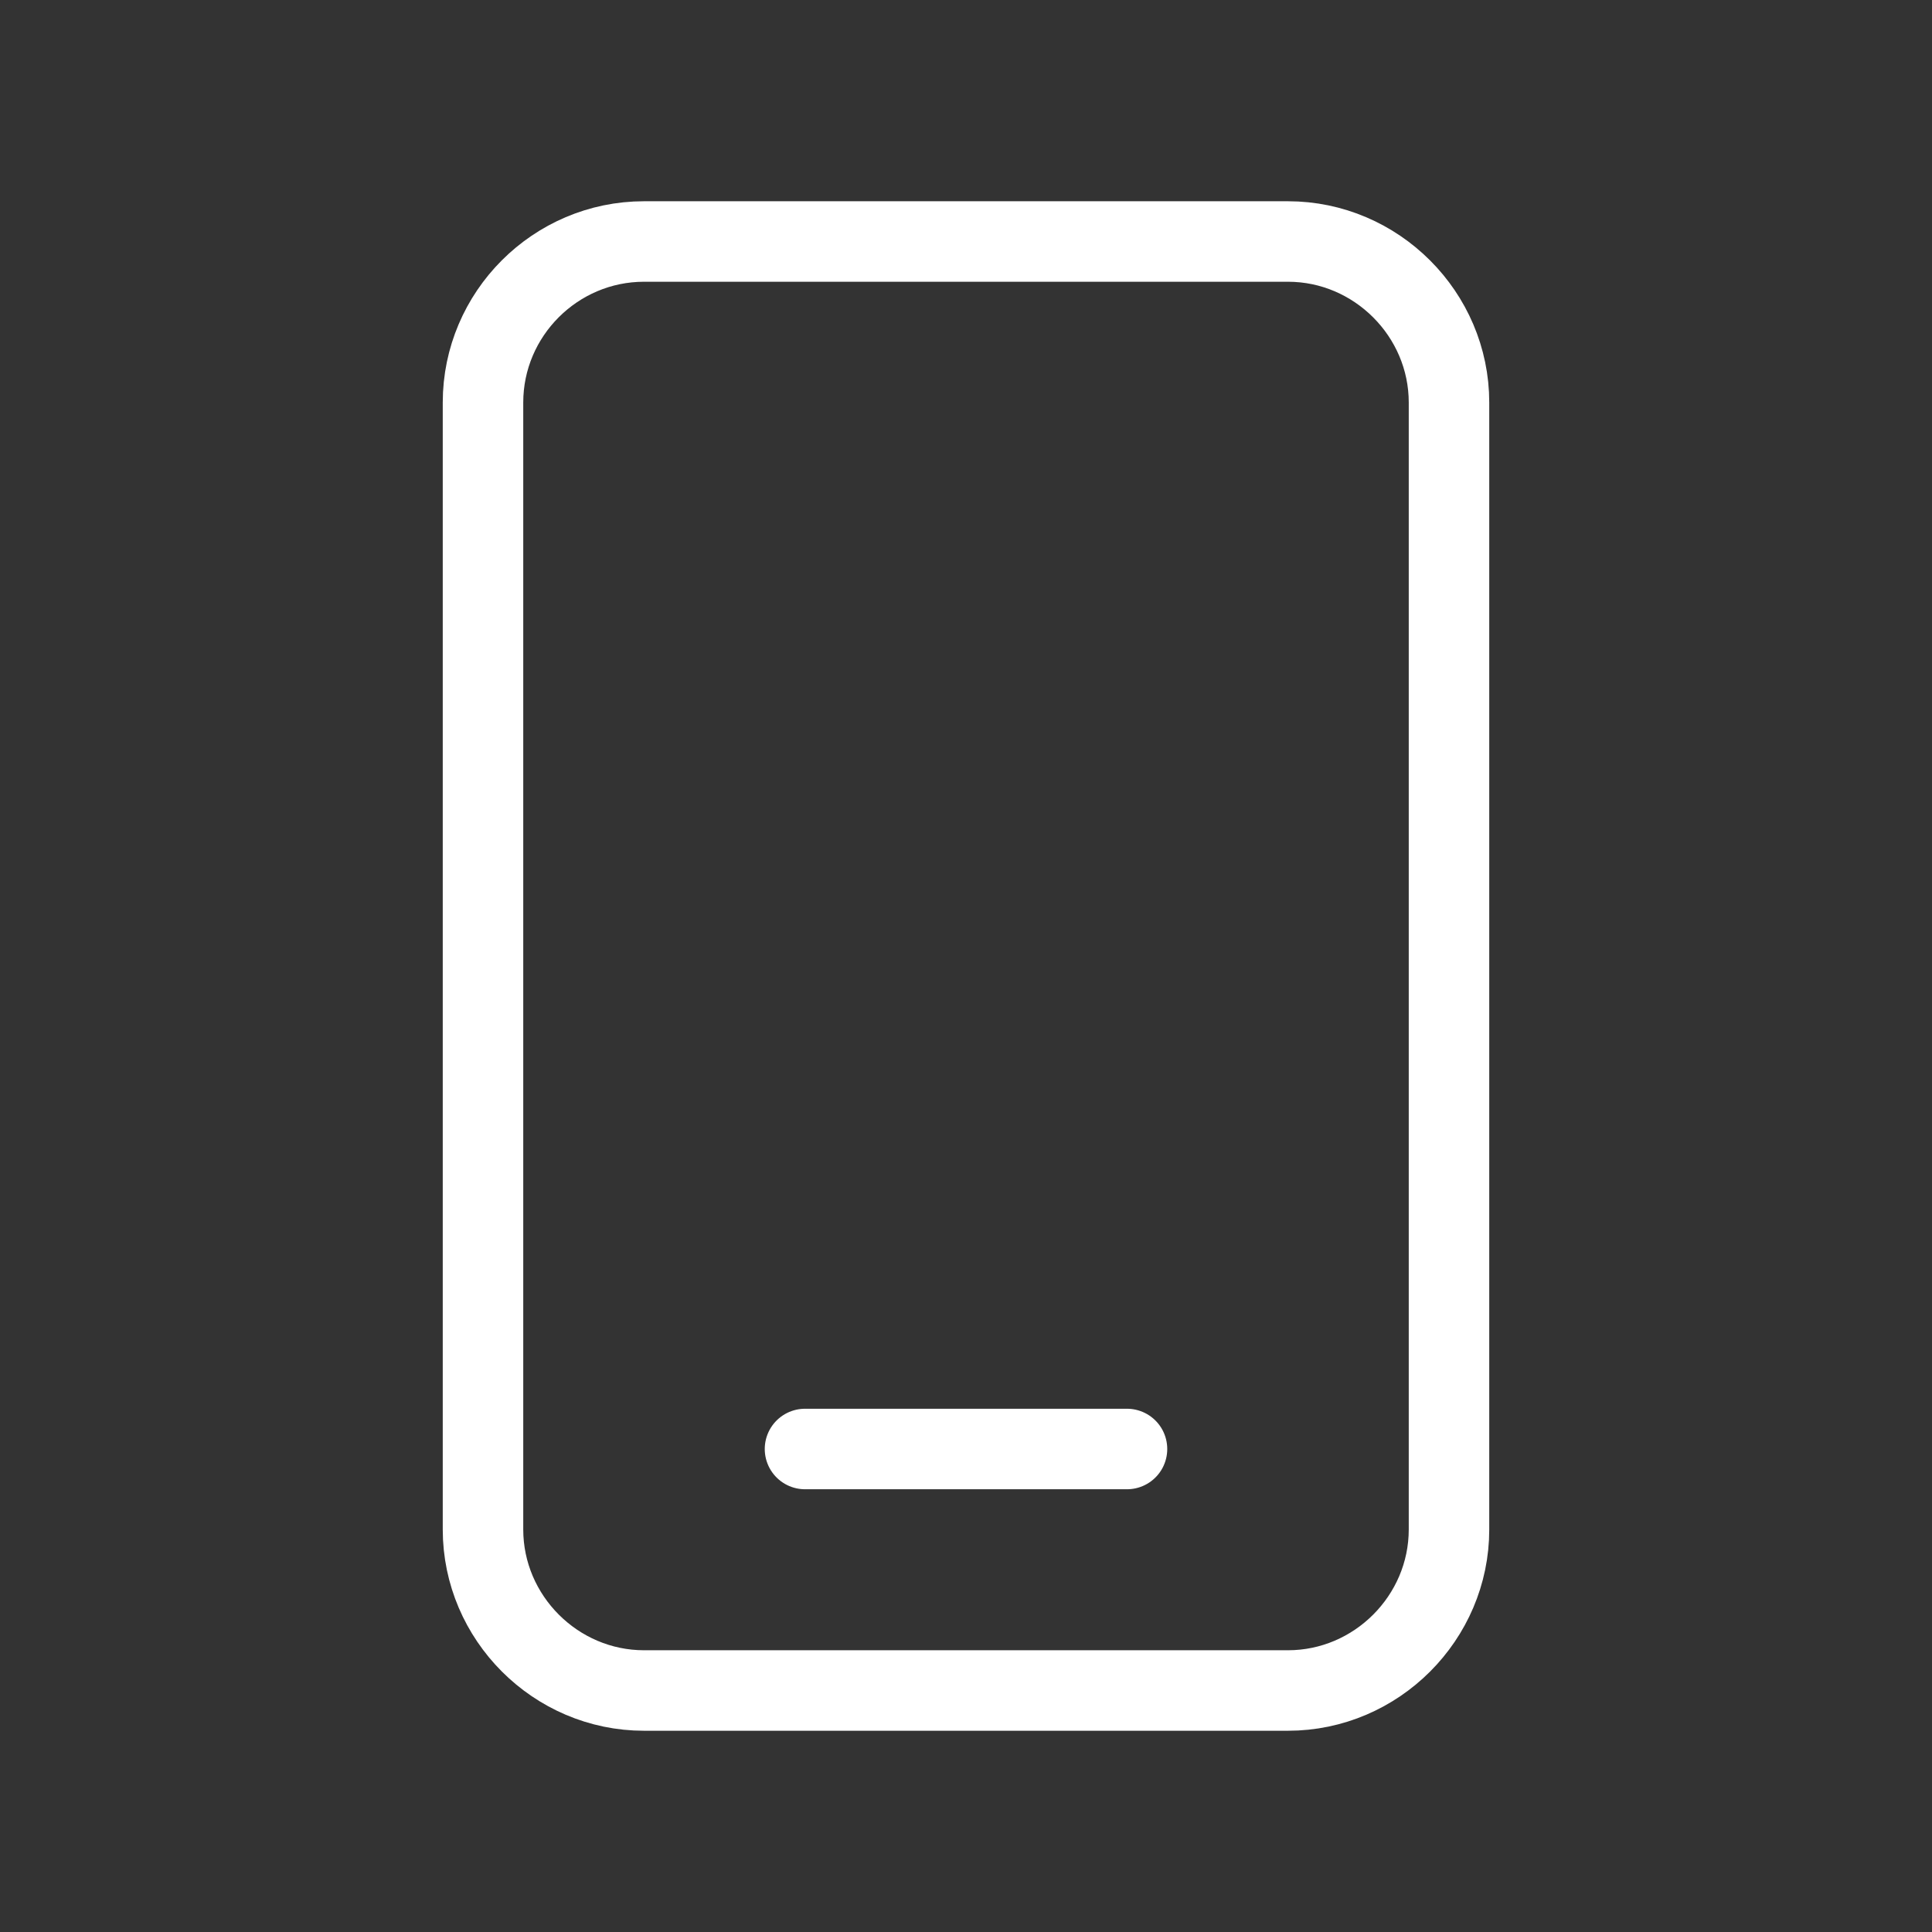 <svg width="100%" height="100%" viewBox="0 0 30 30" xmlns="http://www.w3.org/2000/svg" xml:space="preserve"
    style="fill-rule:evenodd;clip-rule:evenodd;stroke-linecap:round;stroke-linejoin:round;">
    <rect x="0" y="0" width="30" height="30" fill="#333333" stroke="none"/>
    <g transform="matrix(1,0,0,1,-30,-110.038)">
        <g transform="matrix(1,0,0,1,0,20)">
            <g transform="matrix(1.25,0,0,1.25,45,105.038)">
                <g transform="matrix(1,0,0,1,-12,-12)">
                    <g>
                        <path
                            d="M8,3L16,3C17.097,3 18,3.903 18,5L18,19C18,20.097 17.097,21 16,21L8,21C6.903,21 6,20.097 6,19L6,5C6,3.9 6.9,3 8,3ZM14,18L10,18"
                            style="fill:none;stroke:white;stroke-width:1px;" />
                    </g>
                </g>
            </g>
        </g>
    </g>
</svg>